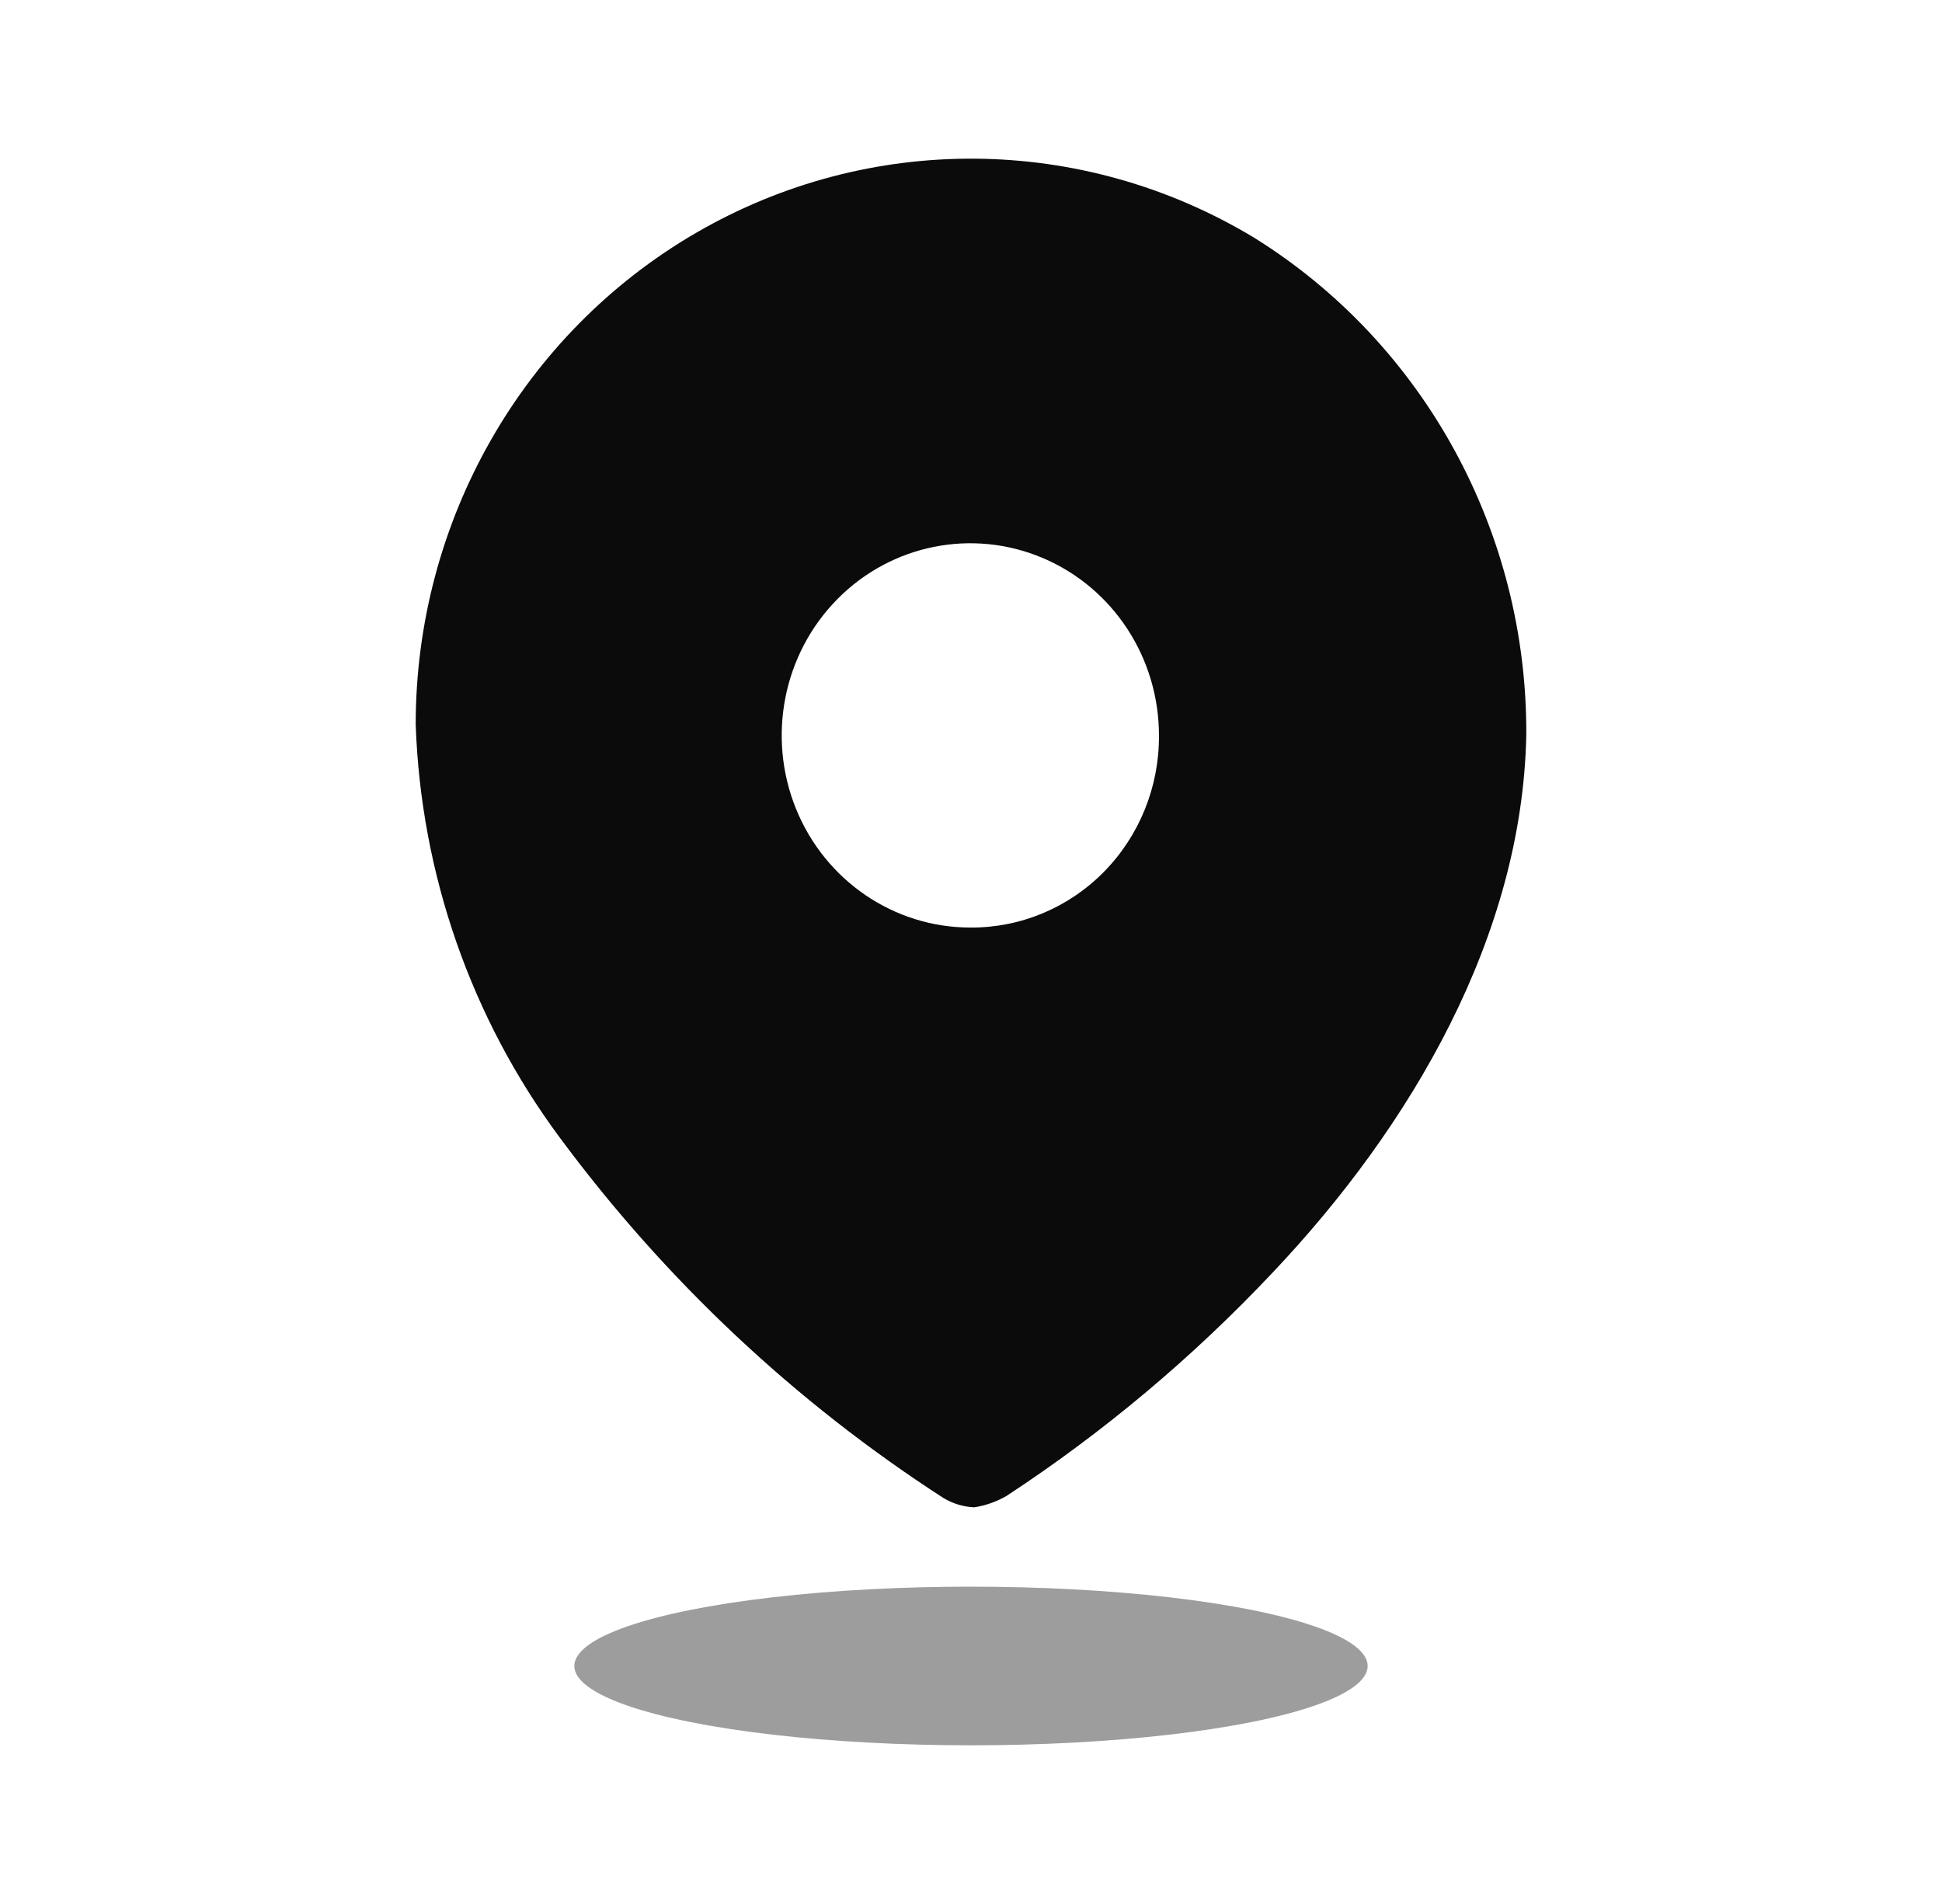 <svg width="51" height="50" viewBox="0 0 51 50" fill="none" xmlns="http://www.w3.org/2000/svg">
<path fill-rule="evenodd" clip-rule="evenodd" d="M18.274 6.118C22.826 3.473 28.421 3.52 32.93 6.239C37.395 9.014 40.108 13.967 40.083 19.295C39.979 24.587 37.069 29.562 33.432 33.408C31.333 35.638 28.985 37.61 26.435 39.283C26.172 39.435 25.885 39.537 25.586 39.583C25.299 39.571 25.019 39.486 24.772 39.336C20.88 36.822 17.465 33.612 14.692 29.862C12.372 26.732 11.054 22.95 10.917 19.03C10.914 13.692 13.722 8.763 18.274 6.118ZM20.904 21.239C21.67 23.127 23.477 24.358 25.483 24.358C26.796 24.367 28.059 23.841 28.989 22.897C29.92 21.952 30.441 20.668 30.436 19.33C30.443 17.288 29.241 15.442 27.39 14.656C25.54 13.869 23.406 14.296 21.986 15.738C20.566 17.18 20.139 19.352 20.904 21.239Z" fill="#0B0B0B"/>
<ellipse opacity="0.4" cx="25.5" cy="43.75" rx="10.417" ry="2.083" fill="#0B0B0B"/>
</svg>
